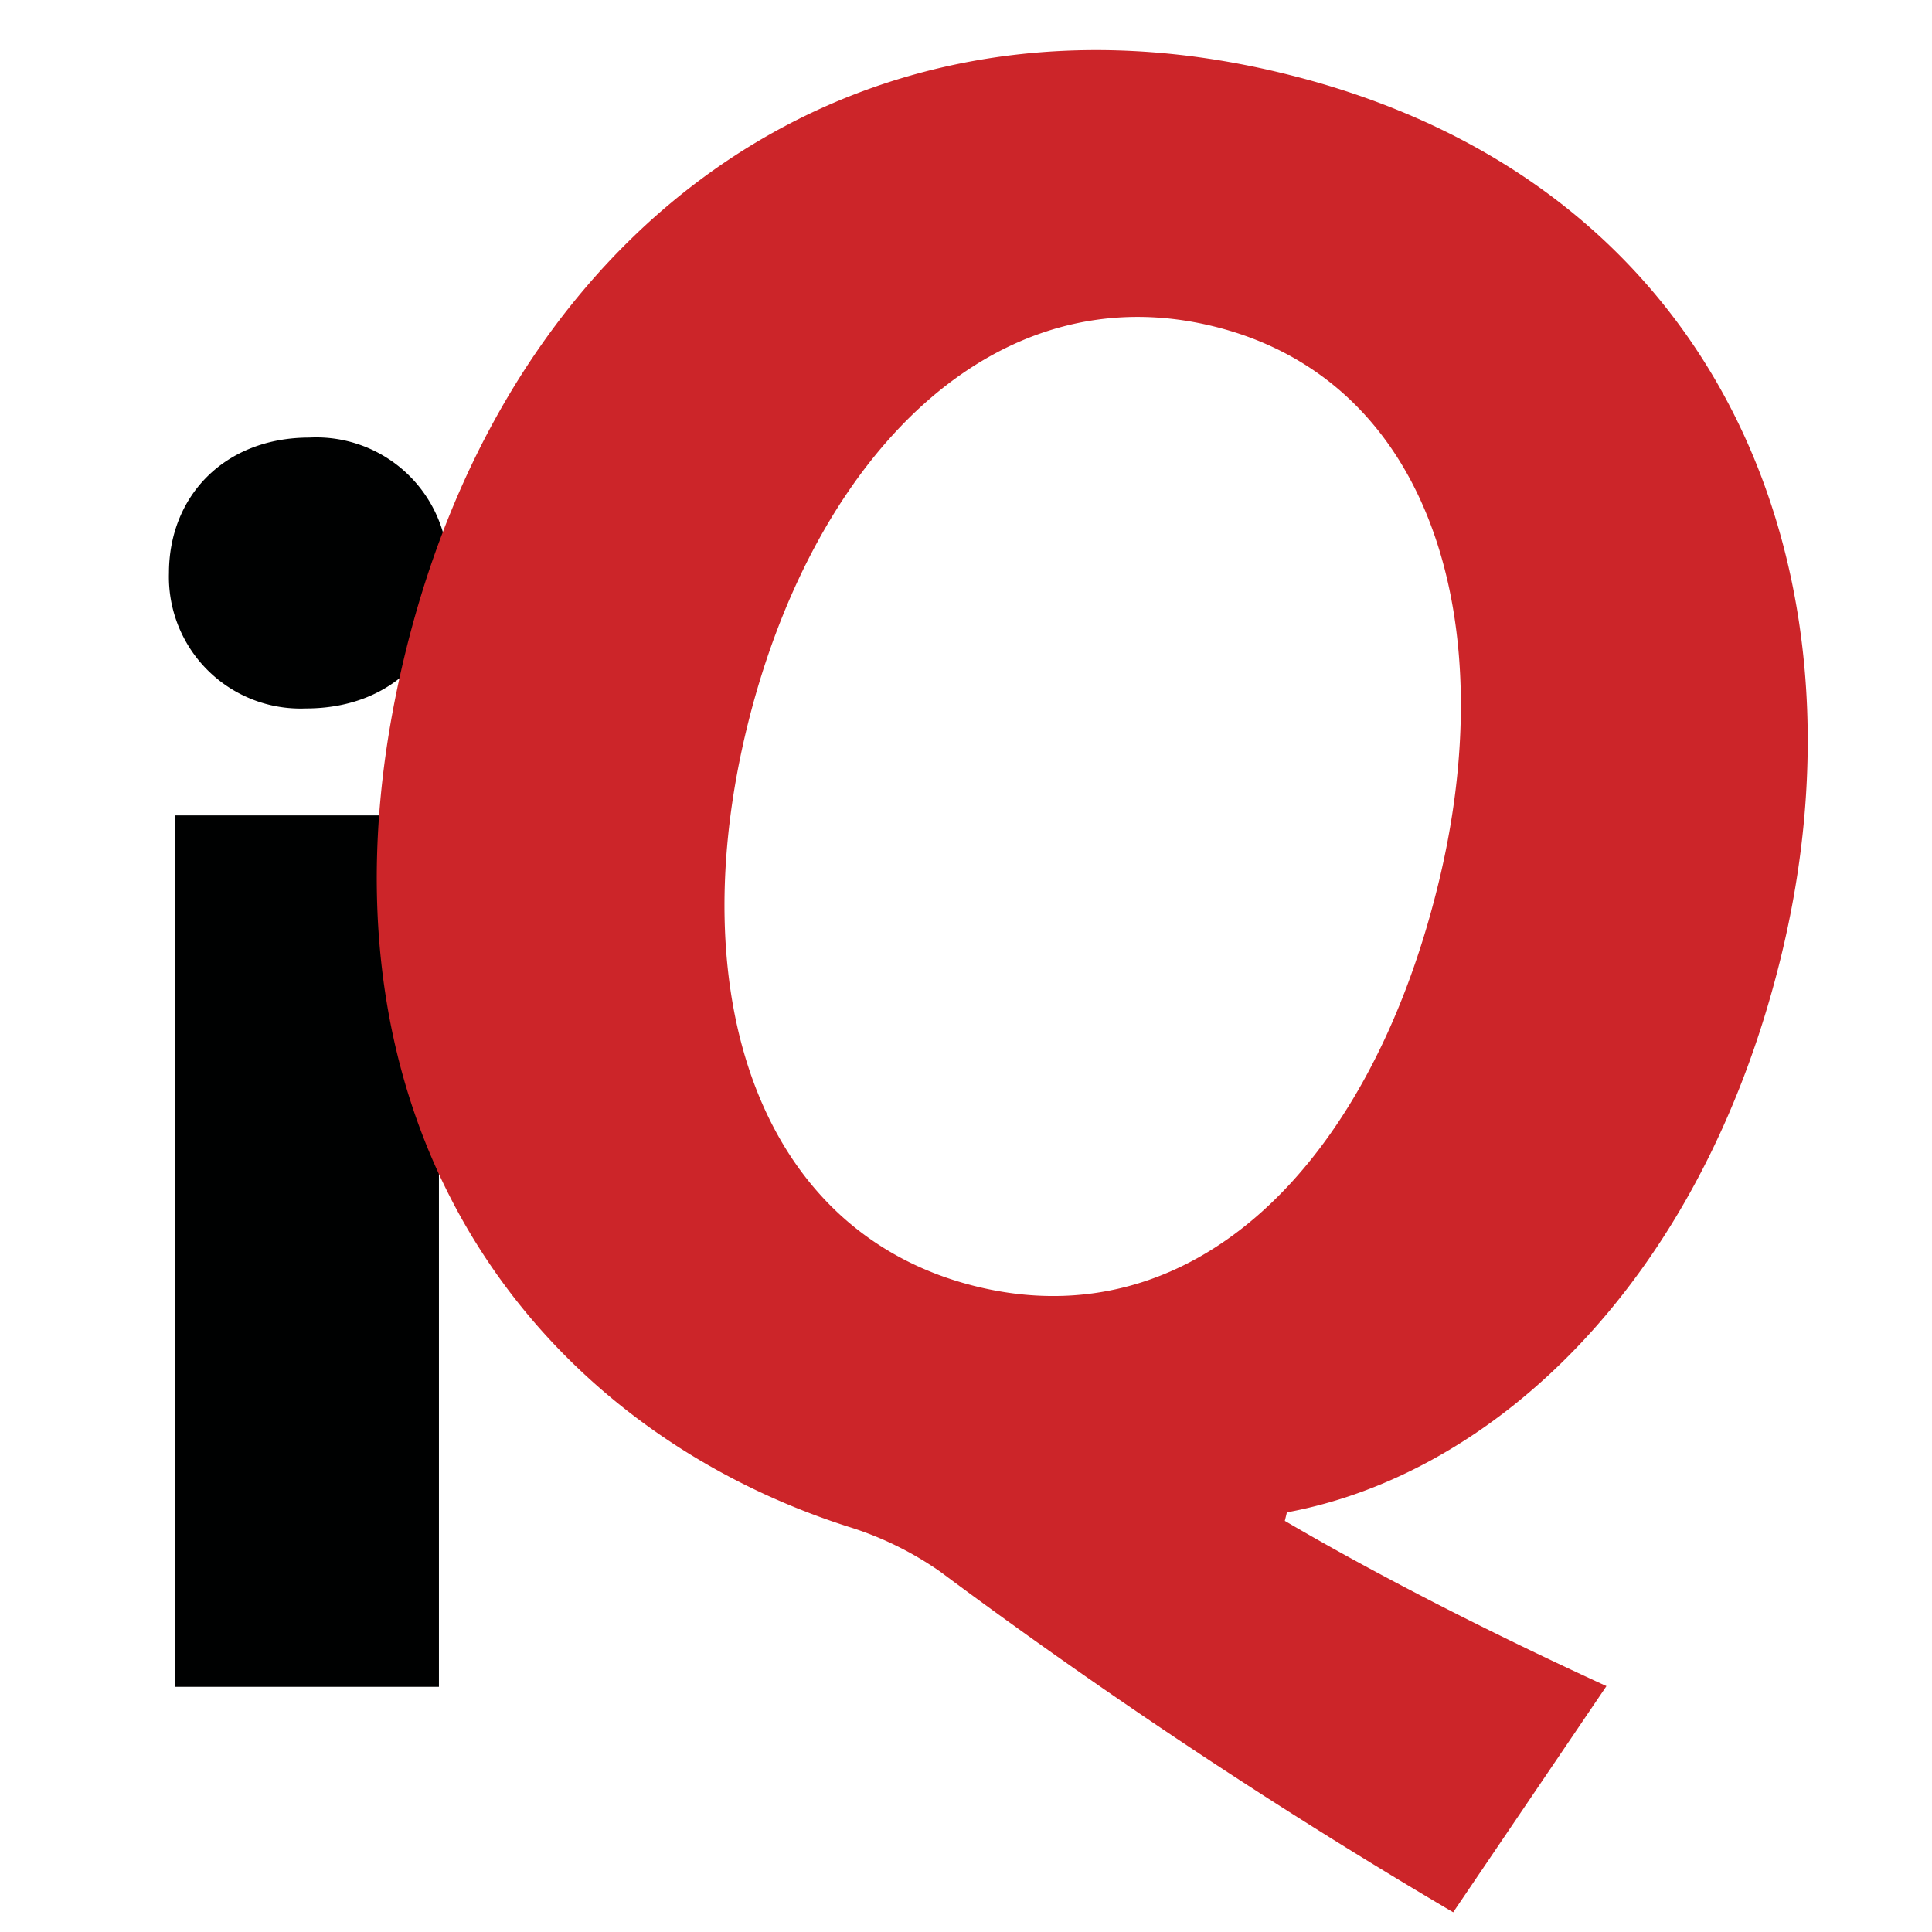<svg id="Layer_1" data-name="Layer 1" xmlns="http://www.w3.org/2000/svg" viewBox="0 0 129.32 129.32"><defs><style>.cls-1{fill:none;}.cls-2{fill:#000101;}.cls-3{fill:#cc2529;}</style></defs><title>Artboard 1</title><rect class="cls-1" x="0.5" y="0.5" width="128.32" height="128.32"/><path class="cls-2" d="M30,38.35c0,5-3.6,9.07-9.52,9.07a8.81,8.81,0,0,1-9.17-9.07c0-5.13,3.71-9.06,9.4-9.06A8.83,8.83,0,0,1,30,38.35ZM11.73,112.91V54.58H29.38v58.33Z"/><path class="cls-3" d="M97.27,128a383.77,383.77,0,0,1-34.35-22.81,22.08,22.08,0,0,0-6.14-3c-21.25-6.8-37.35-27.61-29.57-58.81C34.35,14.65,57.73-2.16,86.25,5c28.94,7.22,39.4,33.22,32.89,59.34-5.38,21.6-19.21,34.34-33,36.89l-.14.57c6.67,3.91,14.4,7.79,21.53,11.06ZM96.2,59.47C100.57,42,96,25.52,81.29,21.86S54.54,30.49,50.07,48.41c-4.5,18.07.66,34.06,15.2,37.68S91.56,78.1,96.2,59.47Z"/></svg>